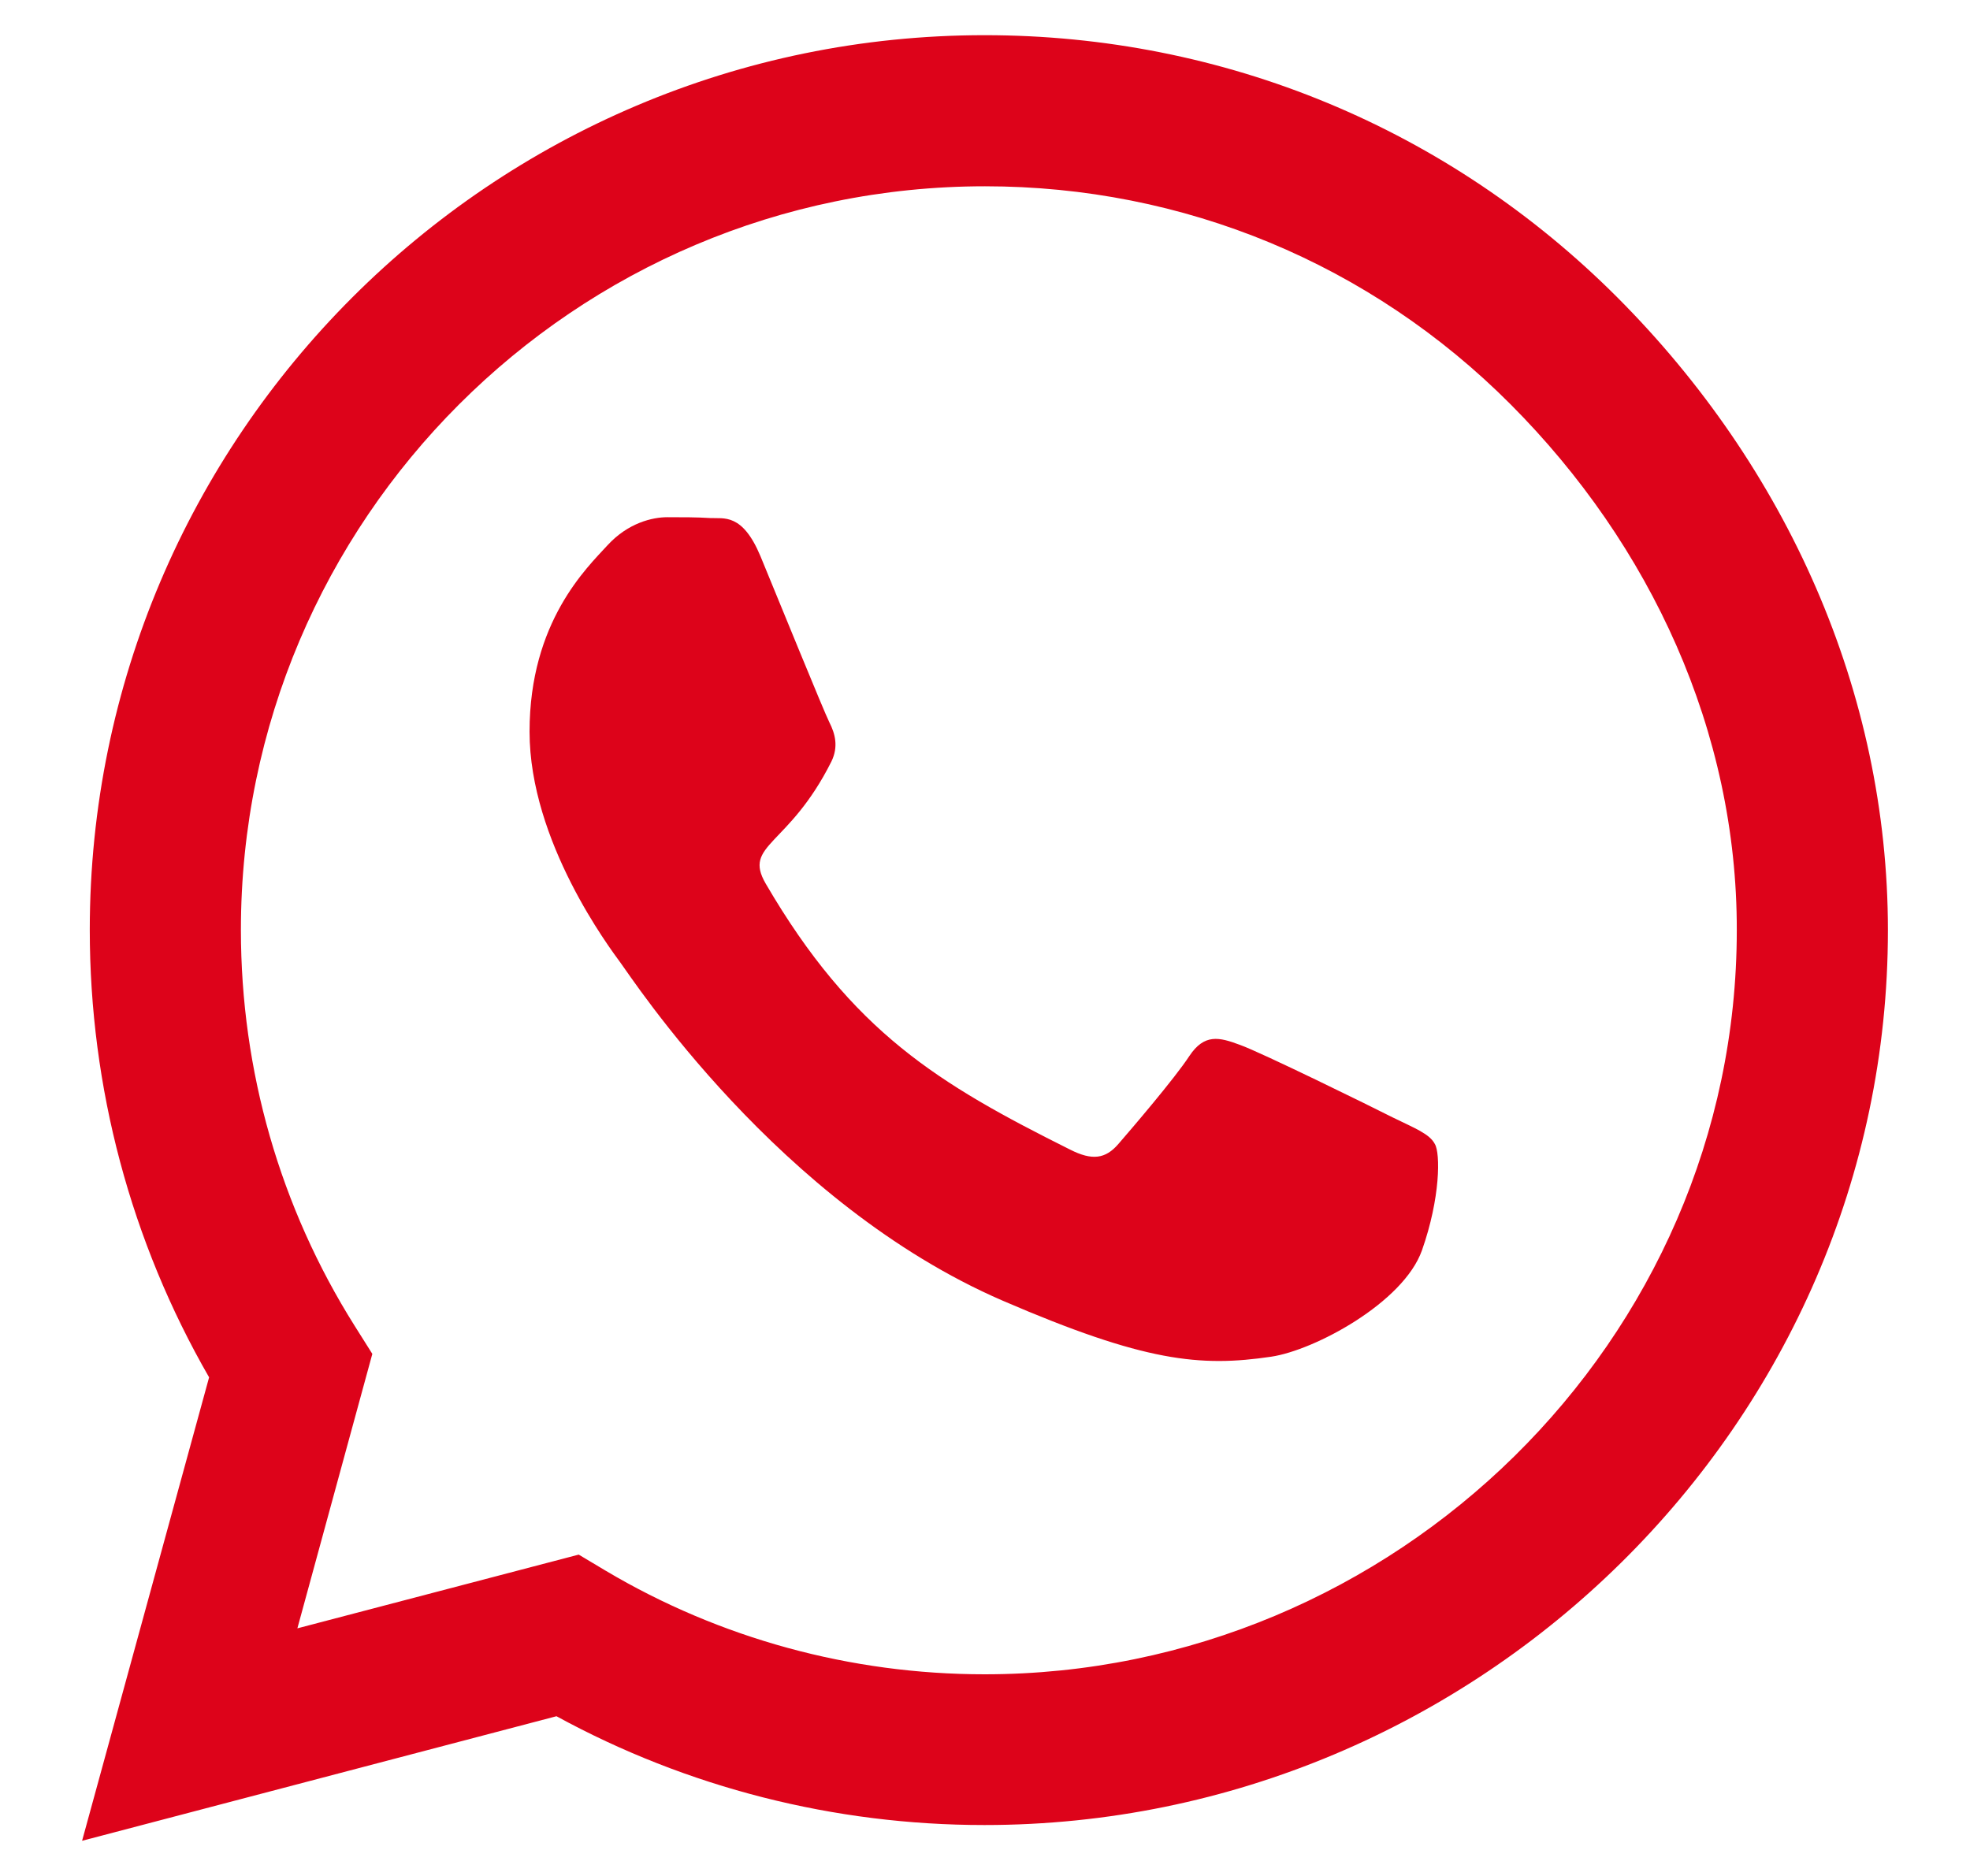 <svg width="21" height="20" viewBox="0 0 21 20" fill="none" xmlns="http://www.w3.org/2000/svg">
<path d="M17.242 3.172C15.441 1.368 13.044 0.375 10.496 0.375C5.236 0.375 0.957 4.655 0.957 9.914C0.957 11.594 1.395 13.236 2.229 14.684L0.875 19.625L5.932 18.297C7.325 19.058 8.893 19.457 10.491 19.457H10.496C15.751 19.457 20.125 15.178 20.125 9.918C20.125 7.37 19.042 4.977 17.242 3.172ZM10.496 17.85C9.069 17.85 7.673 17.468 6.457 16.746L6.169 16.574L3.17 17.36L3.969 14.434L3.78 14.134C2.985 12.87 2.568 11.414 2.568 9.914C2.568 5.544 6.126 1.986 10.5 1.986C12.618 1.986 14.608 2.811 16.103 4.311C17.598 5.811 18.518 7.8 18.514 9.918C18.514 14.293 14.866 17.85 10.496 17.85ZM14.844 11.912C14.608 11.792 13.435 11.216 13.216 11.139C12.996 11.057 12.838 11.018 12.678 11.259C12.52 11.5 12.064 12.032 11.922 12.196C11.785 12.355 11.643 12.376 11.407 12.256C10.006 11.556 9.086 11.005 8.162 9.42C7.918 8.999 8.407 9.029 8.863 8.118C8.94 7.959 8.902 7.821 8.841 7.701C8.781 7.581 8.304 6.408 8.107 5.931C7.913 5.467 7.716 5.531 7.57 5.523C7.432 5.514 7.273 5.514 7.114 5.514C6.955 5.514 6.697 5.574 6.478 5.811C6.259 6.051 5.645 6.627 5.645 7.8C5.645 8.973 6.5 10.107 6.616 10.266C6.736 10.425 8.296 12.832 10.689 13.867C12.202 14.52 12.794 14.576 13.551 14.464C14.011 14.396 14.96 13.889 15.158 13.33C15.355 12.771 15.355 12.294 15.295 12.196C15.239 12.088 15.081 12.028 14.844 11.912Z" fill="#DD031A"/>
</svg>
